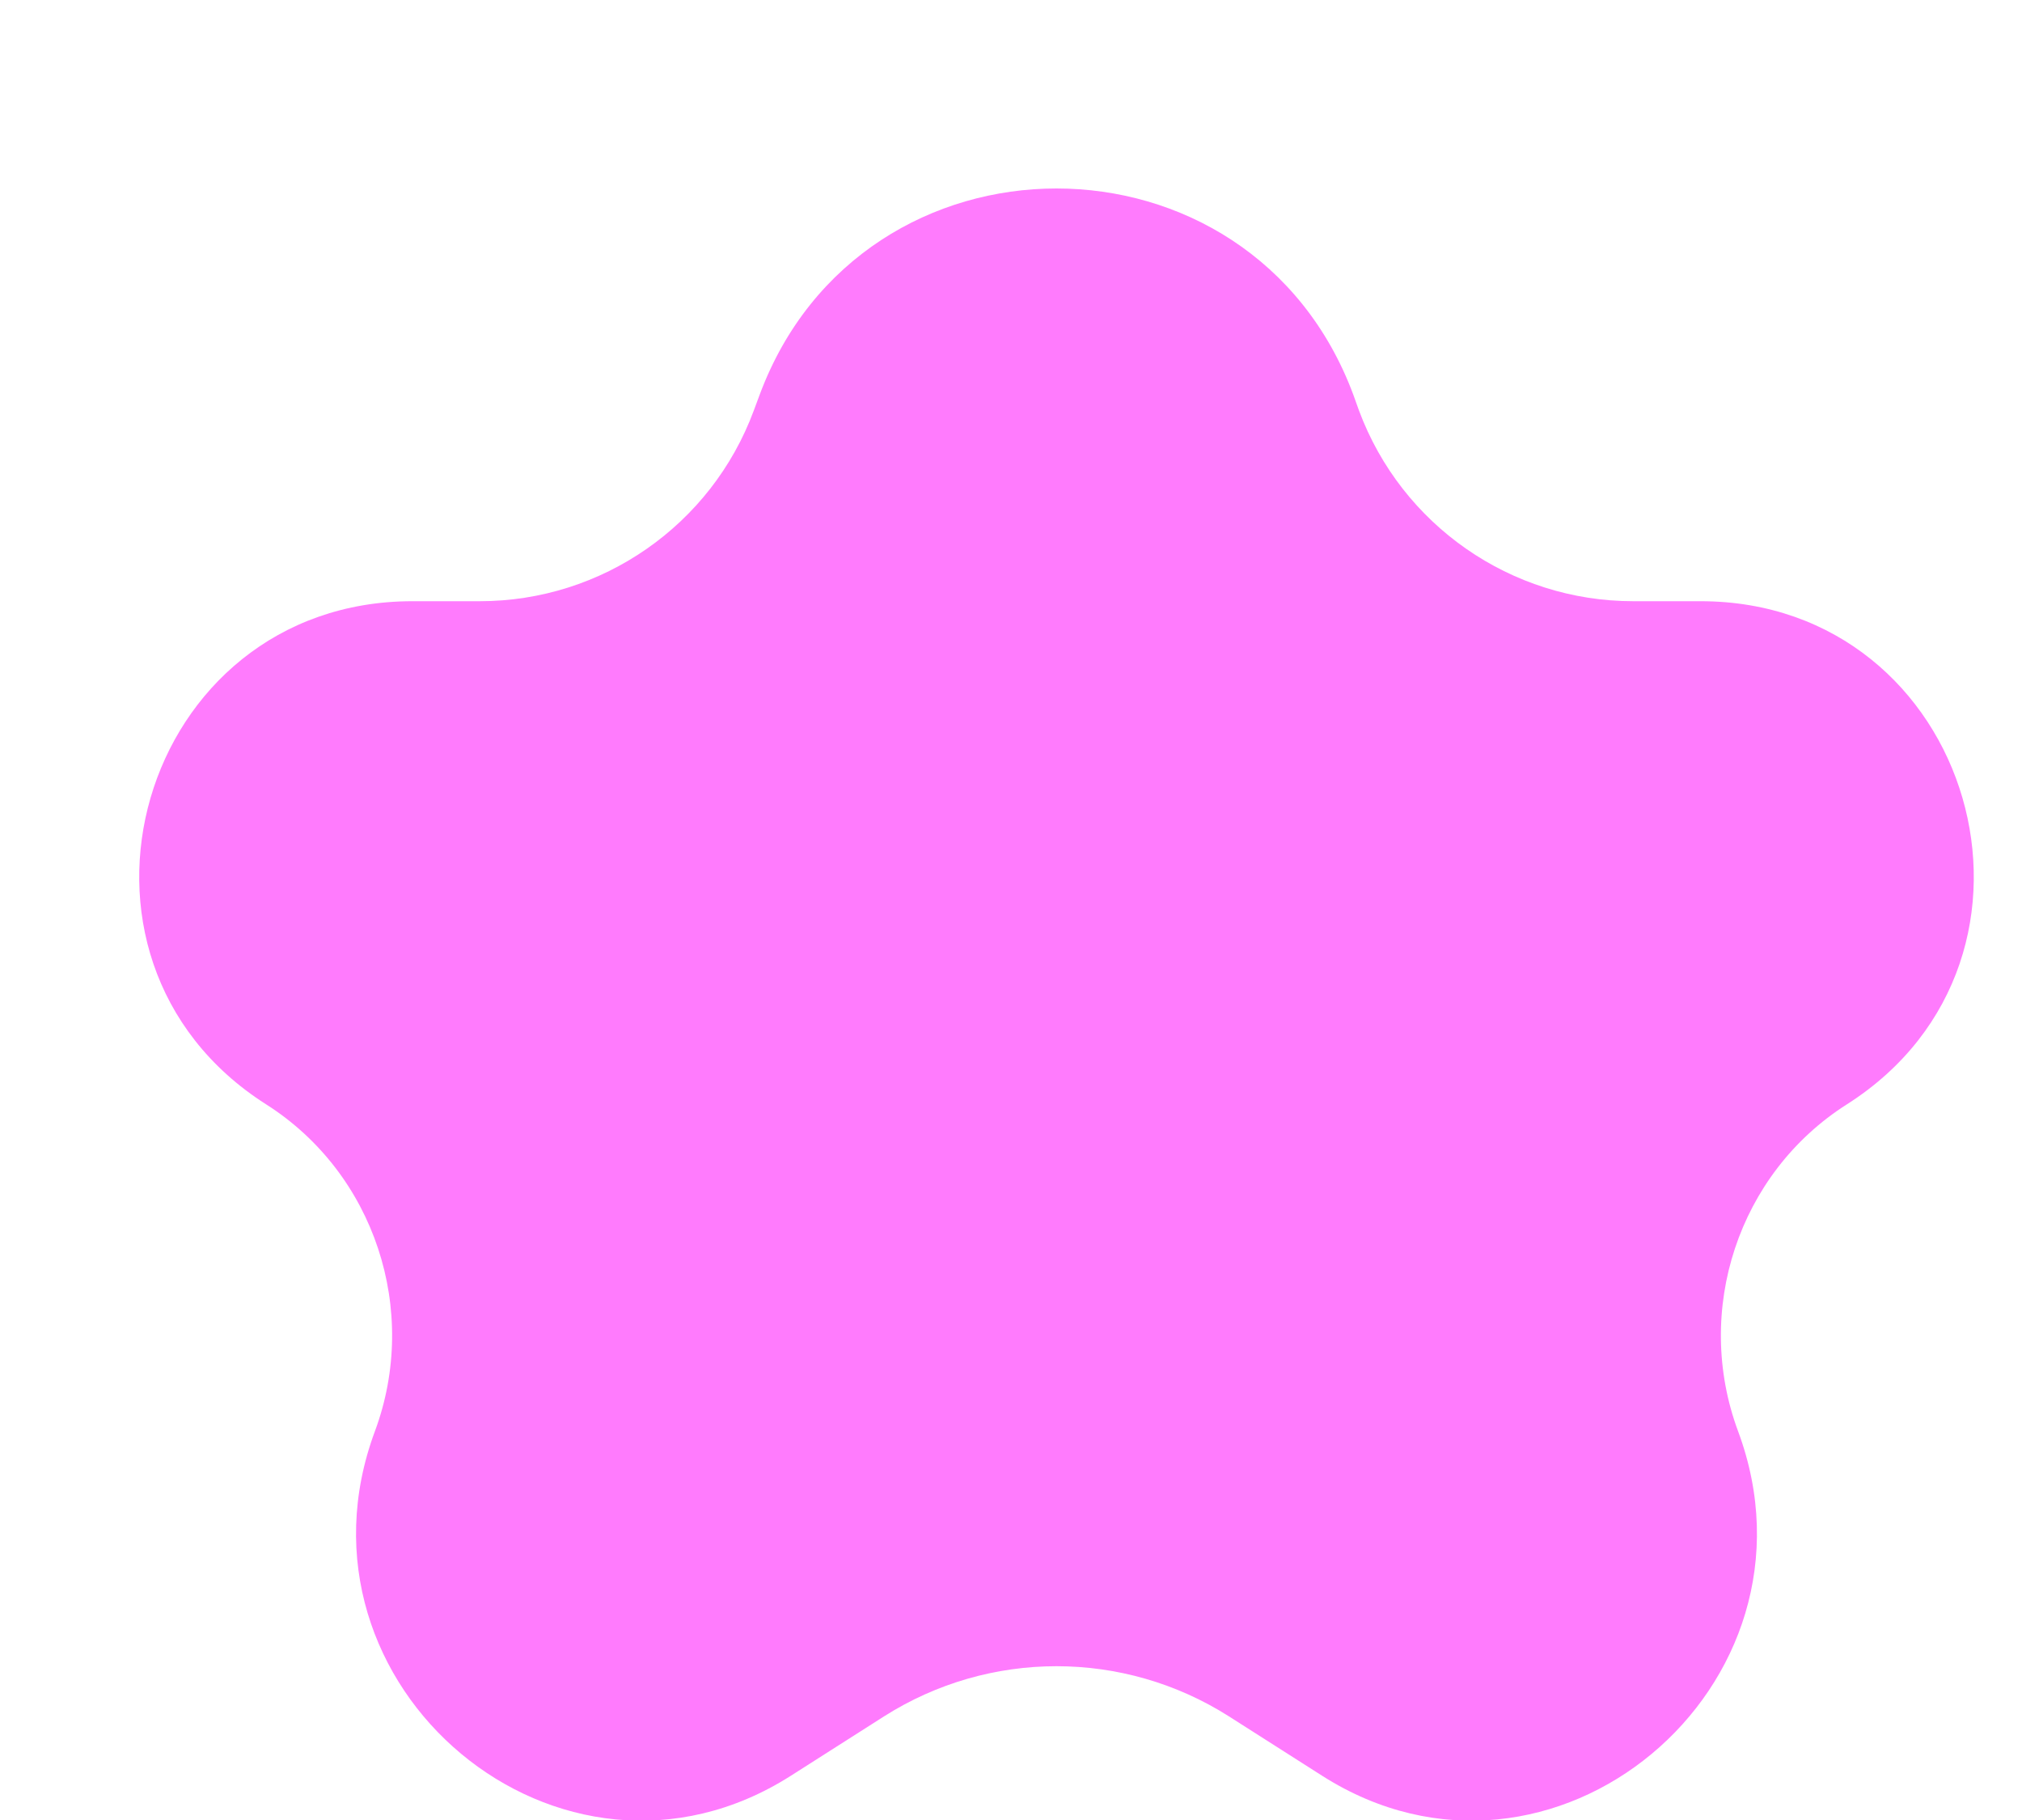 <?xml version="1.0" encoding="utf-8"?>
<svg xmlns="http://www.w3.org/2000/svg" fill="none" height="100%" overflow="visible" preserveAspectRatio="none" style="display: block;" viewBox="0 0 10 9" width="100%">
<path d="M3.757 1.952C4.263 0.592 6.187 0.592 6.693 1.952L6.721 2.03C6.932 2.597 7.473 2.973 8.077 2.973H8.41C9.76 2.973 10.273 4.736 9.134 5.461V5.461C8.597 5.802 8.374 6.481 8.596 7.078V7.078C9.064 8.338 7.674 9.503 6.54 8.782L6.077 8.487C5.557 8.157 4.893 8.157 4.373 8.487L3.91 8.782C2.775 9.503 1.386 8.338 1.854 7.078V7.078C2.076 6.481 1.853 5.802 1.316 5.461V5.461C0.177 4.736 0.69 2.973 2.04 2.973H2.373C2.977 2.973 3.518 2.597 3.728 2.03L3.757 1.952Z" fill="#FF7BFD" id="Star 26"/>
</svg>